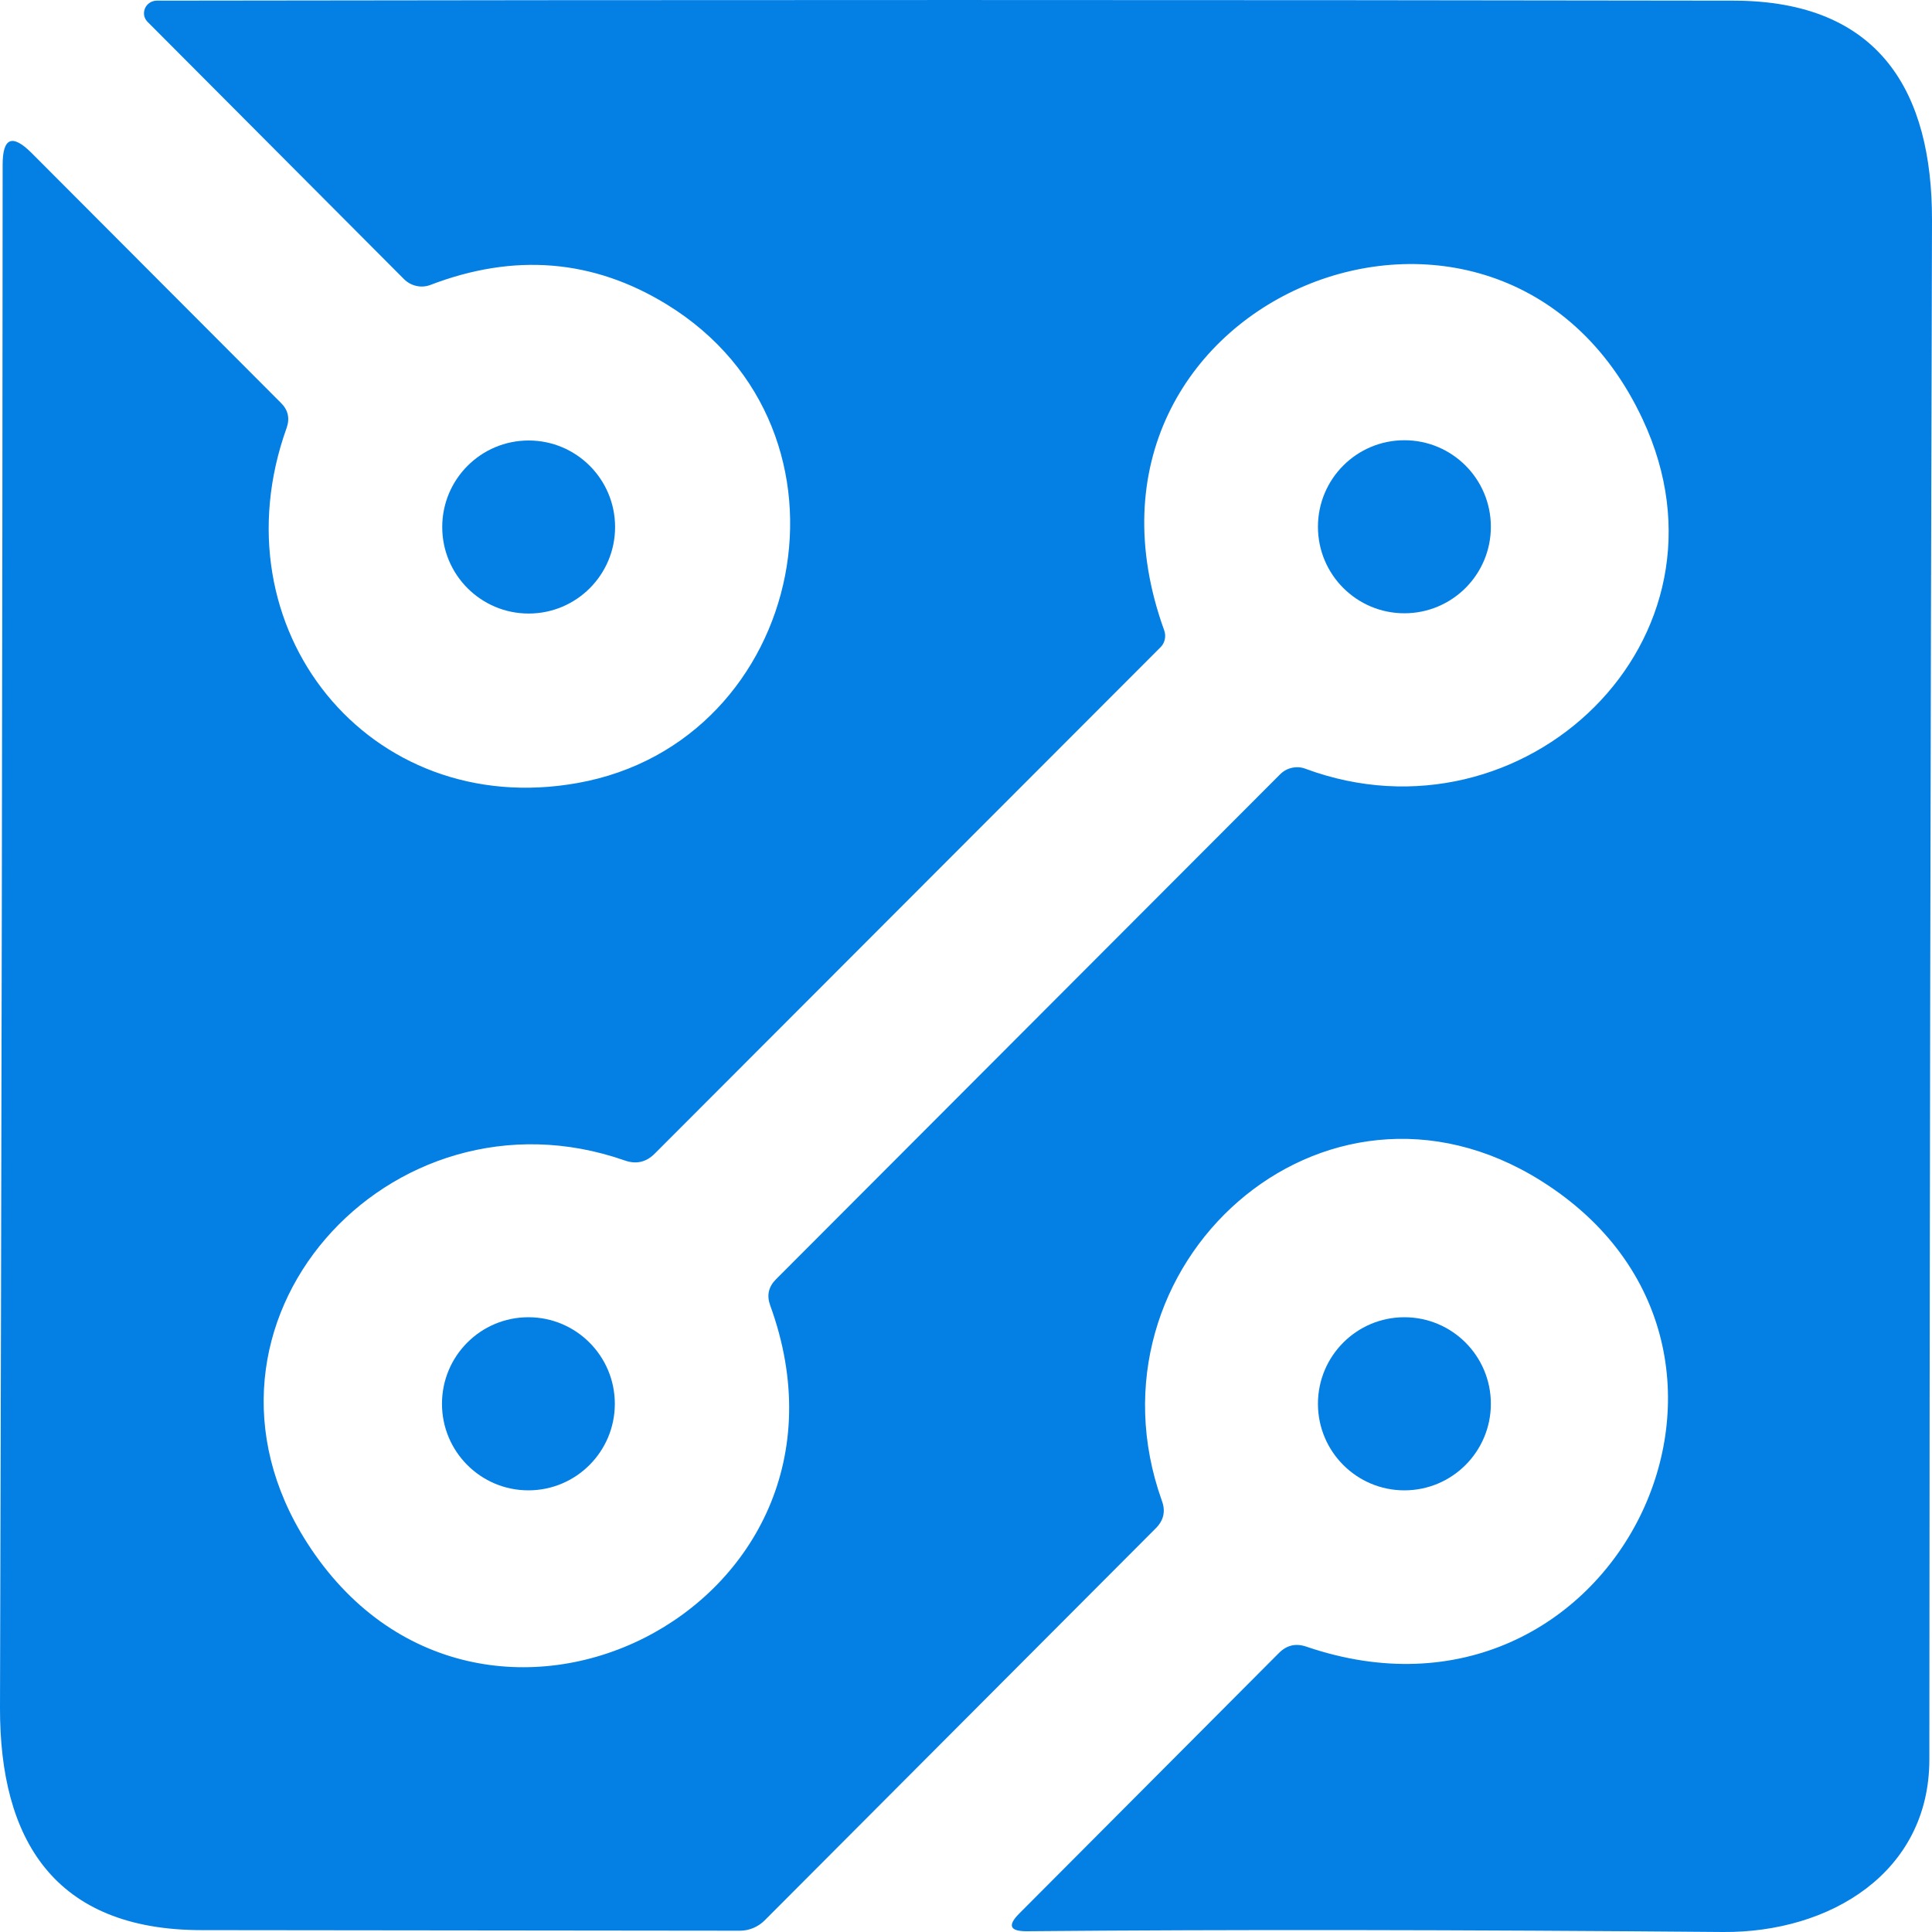 <?xml version="1.0" encoding="UTF-8"?> <svg xmlns="http://www.w3.org/2000/svg" width="30" height="30" viewBox="0 0 30 30" fill="none"><path d="M20.282 25.568C25.071 27.206 28.095 20.956 23.933 18.338C20.543 16.206 16.74 19.662 18.042 23.305C18.102 23.468 18.069 23.611 17.944 23.734L11.873 29.82C11.771 29.922 11.634 29.979 11.493 29.98C8.52 29.977 5.734 29.974 3.133 29.971C0.836 29.971 -0.004 28.558 1.52588e-05 26.52C0.024 17.871 0.038 9.884 0.041 2.559C0.041 2.137 0.19 2.076 0.49 2.375L4.362 6.256C4.473 6.365 4.503 6.494 4.451 6.644C3.333 9.756 5.724 12.742 8.972 12.158C12.525 11.521 13.541 6.685 10.355 4.728C9.21 4.025 7.984 3.925 6.679 4.426C6.611 4.451 6.537 4.456 6.465 4.44C6.393 4.424 6.328 4.388 6.275 4.336L2.293 0.341C2.266 0.315 2.247 0.28 2.239 0.243C2.232 0.206 2.236 0.167 2.251 0.131C2.265 0.096 2.291 0.066 2.323 0.044C2.355 0.022 2.393 0.011 2.432 0.01C10.793 -0.003 18.956 -0.003 26.92 0.01C29.196 0.014 30.004 1.436 30 3.421C29.976 11.803 29.962 19.769 29.959 27.32C29.959 29.073 28.421 30.012 26.756 30C22.701 29.965 19.097 29.96 15.944 29.988C15.681 29.99 15.641 29.899 15.826 29.714L19.861 25.666C19.981 25.546 20.121 25.514 20.282 25.568ZM9.702 18.02C6.059 16.745 2.599 20.56 4.765 23.951C7.413 28.096 13.684 24.992 11.958 20.266C11.904 20.114 11.934 19.98 12.048 19.866L19.878 12.023C19.929 11.972 19.993 11.937 20.064 11.922C20.134 11.907 20.207 11.912 20.273 11.938C23.656 13.191 27.107 9.932 25.508 6.513C23.293 1.775 16.21 4.626 18.078 9.789C18.094 9.834 18.097 9.882 18.087 9.928C18.077 9.975 18.054 10.017 18.021 10.05L10.167 17.913C10.034 18.047 9.879 18.082 9.702 18.02Z" fill="#047FE4"></path><path d="M21.807 20.454C21.066 20.454 20.465 21.056 20.465 21.798C20.465 22.54 21.066 23.142 21.807 23.142C22.549 23.142 23.15 22.54 23.15 21.798C23.15 21.056 22.549 20.454 21.807 20.454Z" fill="#047FE4"></path><path d="M8.205 20.454C7.463 20.454 6.863 21.056 6.863 21.798C6.863 22.54 7.463 23.142 8.205 23.142C8.946 23.142 9.547 22.54 9.547 21.798C9.547 21.056 8.946 20.454 8.205 20.454Z" fill="#047FE4"></path><path d="M21.807 6.836C21.066 6.836 20.465 7.437 20.465 8.18C20.465 8.922 21.066 9.523 21.807 9.523C22.549 9.523 23.15 8.922 23.15 8.18C23.15 7.437 22.549 6.836 21.807 6.836Z" fill="#047FE4"></path><path d="M8.209 6.84C7.468 6.84 6.867 7.441 6.867 8.184C6.867 8.926 7.468 9.527 8.209 9.527C8.95 9.527 9.551 8.926 9.551 8.184C9.551 7.441 8.95 6.84 8.209 6.84Z" fill="#047FE4"></path></svg> 